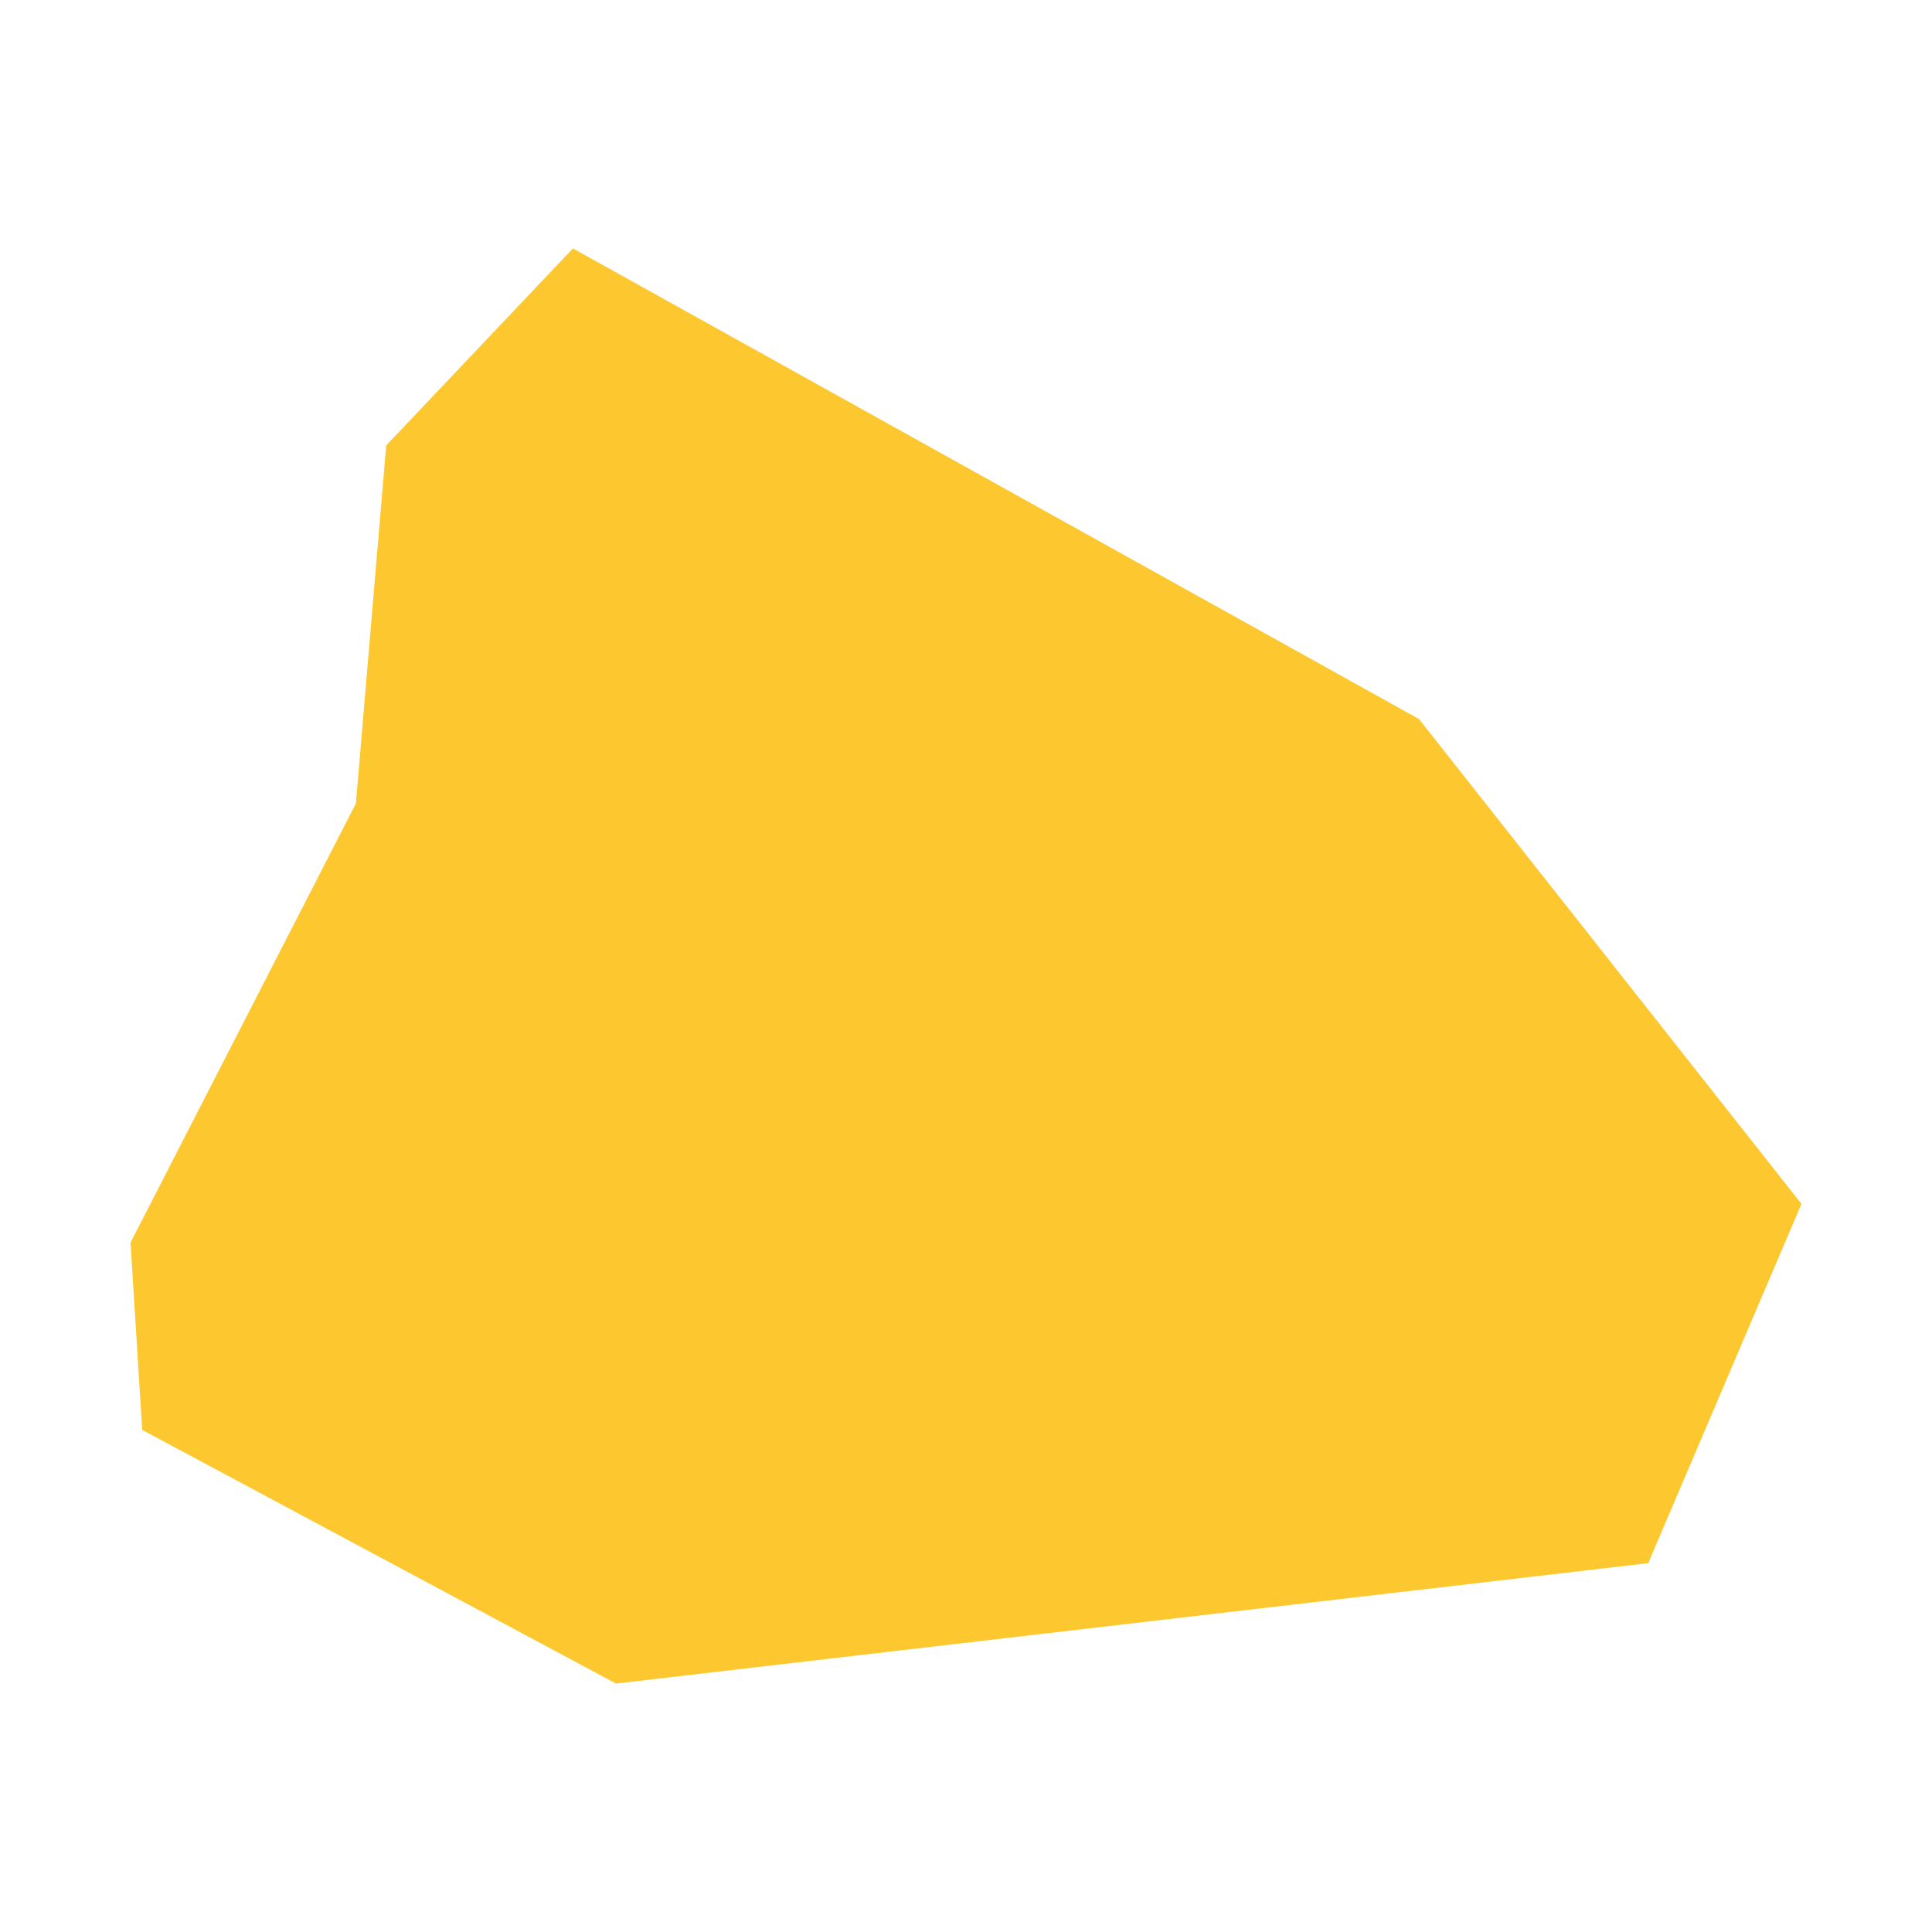 <svg xmlns="http://www.w3.org/2000/svg" fill="#fdc82f80" width="256" height="256" viewBox="-20 -20 296 259.875"><path d="M0,152.312 34.527,85.034 39.173,30.176 67.781,0 197.403,72.101 256,146.383 232.522,201.428 74.38,219.875 1.786,181.008 0,152.312Z"/></svg>